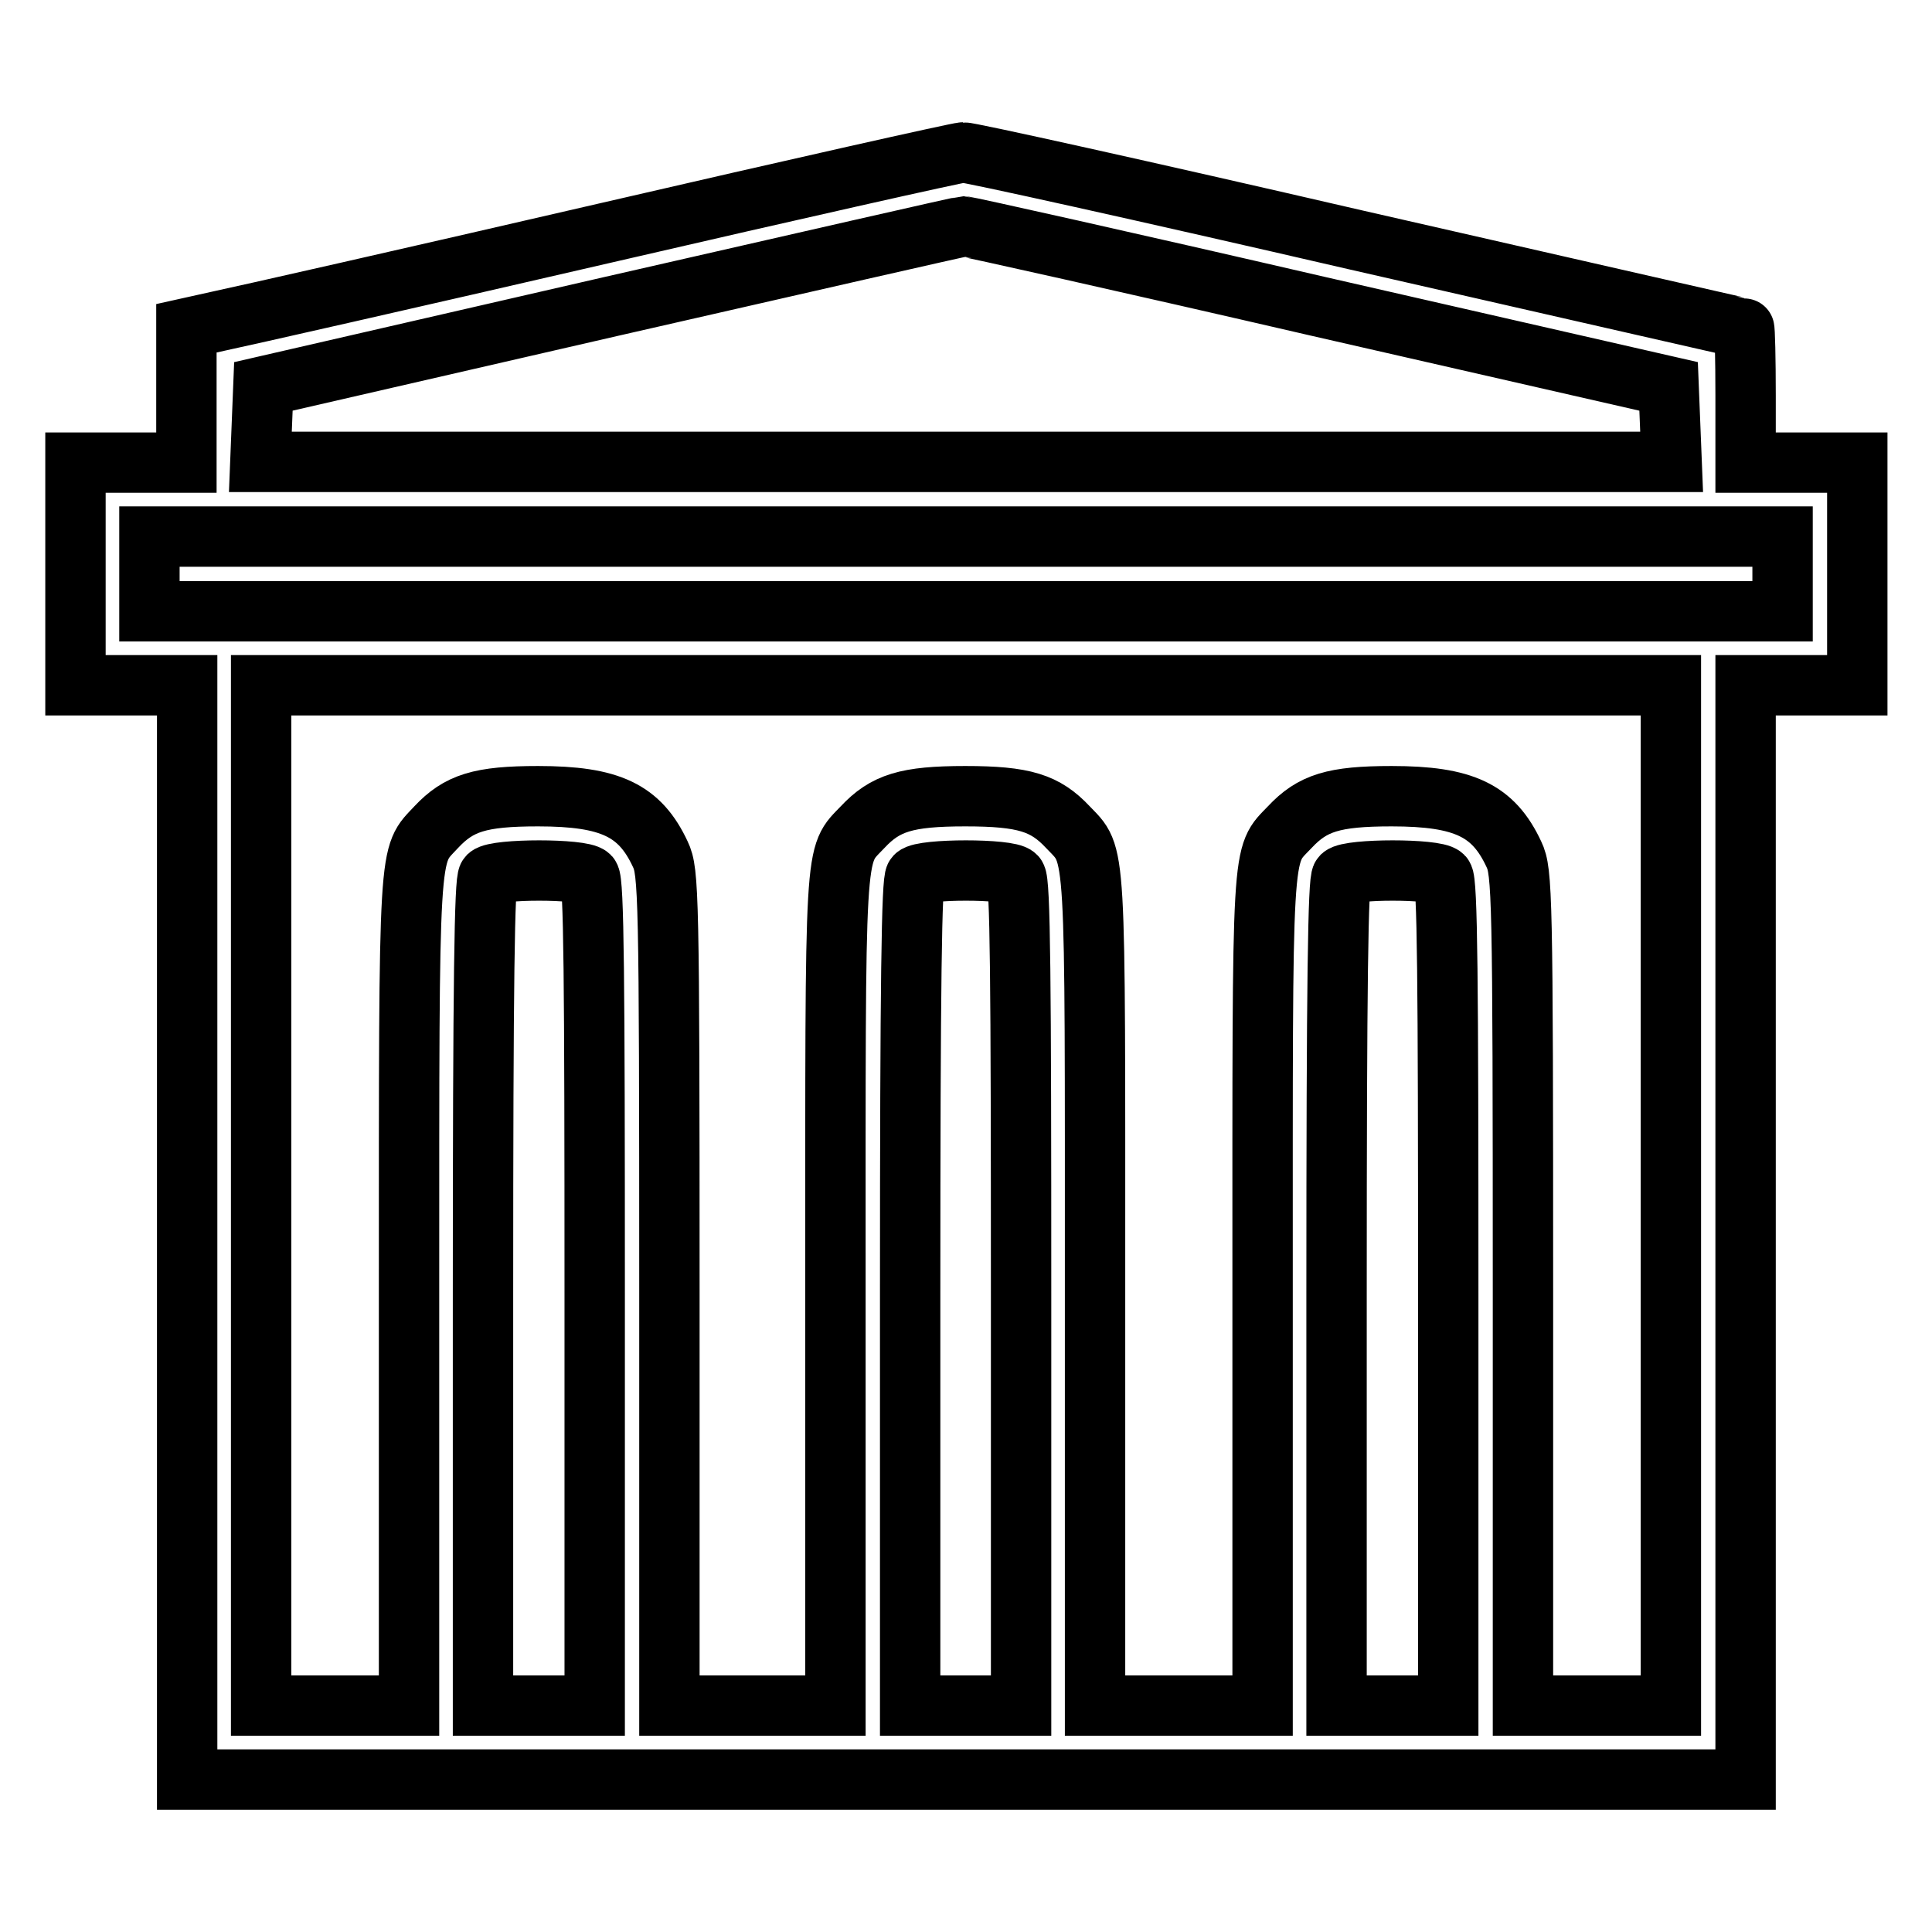<?xml version="1.0" encoding="utf-8"?>
<!-- Svg Vector Icons : http://www.onlinewebfonts.com/icon -->
<!DOCTYPE svg PUBLIC "-//W3C//DTD SVG 1.1//EN" "http://www.w3.org/Graphics/SVG/1.1/DTD/svg11.dtd">
<svg version="1.1" xmlns="http://www.w3.org/2000/svg" xmlns:xlink="http://www.w3.org/1999/xlink" x="0px" y="0px" viewBox="0 0 256 256" enable-background="new 0 0 256 256" xml:space="preserve">
<g><g><g><path stroke-width="8" fill-opacity="0" stroke="#000000"  d="M80.1,30.9C54.6,36.8,31.6,42,29.2,42.5l-4.5,1v8.9v8.9h-7.4H10V76v14.8h7.4h7.4v72.5v72.5H128h103.3v-72.5V90.8h7.4h7.4V76V61.3h-7.4h-7.4v-8.9c0-4.9-0.1-8.9-0.2-8.9c-0.2,0-23.3-5.3-51.4-11.7c-28.1-6.5-51.6-11.7-52.1-11.6C127,20.2,105.6,25,80.1,30.9z M174.7,40.6l46.4,10.6l0.2,5l0.2,5H128H34.5l0.2-5l0.2-5L81,40.6c25.4-5.8,46.4-10.6,46.7-10.6C128.1,30,149.2,34.7,174.7,40.6z M236.2,76V81H128H19.8V76v-4.9H128h108.2V76z M221.4,158.4V226h-9.8h-9.8v-55.2c0-52.4-0.1-55.3-1.2-57.6c-2.7-5.8-6.6-7.7-16.2-7.7c-7.7,0-10.5,0.9-13.5,4.1c-3.8,4-3.6,1.2-3.6,61.4v55h-11.1h-11.1v-55c0-60.2,0.2-57.4-3.6-61.4c-3-3.2-5.8-4.1-13.6-4.1s-10.6,0.9-13.6,4.1c-3.8,4-3.6,1.2-3.6,61.4v55H99.7H88.7v-55.2c0-52.4-0.1-55.3-1.2-57.6c-2.7-5.8-6.6-7.7-16.2-7.7c-7.7,0-10.5,0.9-13.5,4.1c-3.7,4-3.6,1.2-3.6,61.4v55h-9.8h-9.8v-67.6V90.8H128h93.4V158.4z M78.1,116.1c0.6,0.6,0.7,13.7,0.7,55.3V226h-7.4h-7.4v-54.6c0-41.6,0.2-54.8,0.7-55.3C65.8,115.1,77.1,115.1,78.1,116.1z M134.6,116.1c0.6,0.6,0.7,13.7,0.7,55.3V226H128h-7.4v-54.6c0-41.6,0.2-54.8,0.7-55.3C122.3,115.1,133.7,115.1,134.6,116.1z M191.2,116.1c0.6,0.6,0.7,13.7,0.7,55.3V226h-7.4h-7.4v-54.6c0-41.6,0.2-54.8,0.7-55.3C178.9,115.1,190.2,115.1,191.2,116.1z"/></g></g></g>
</svg>